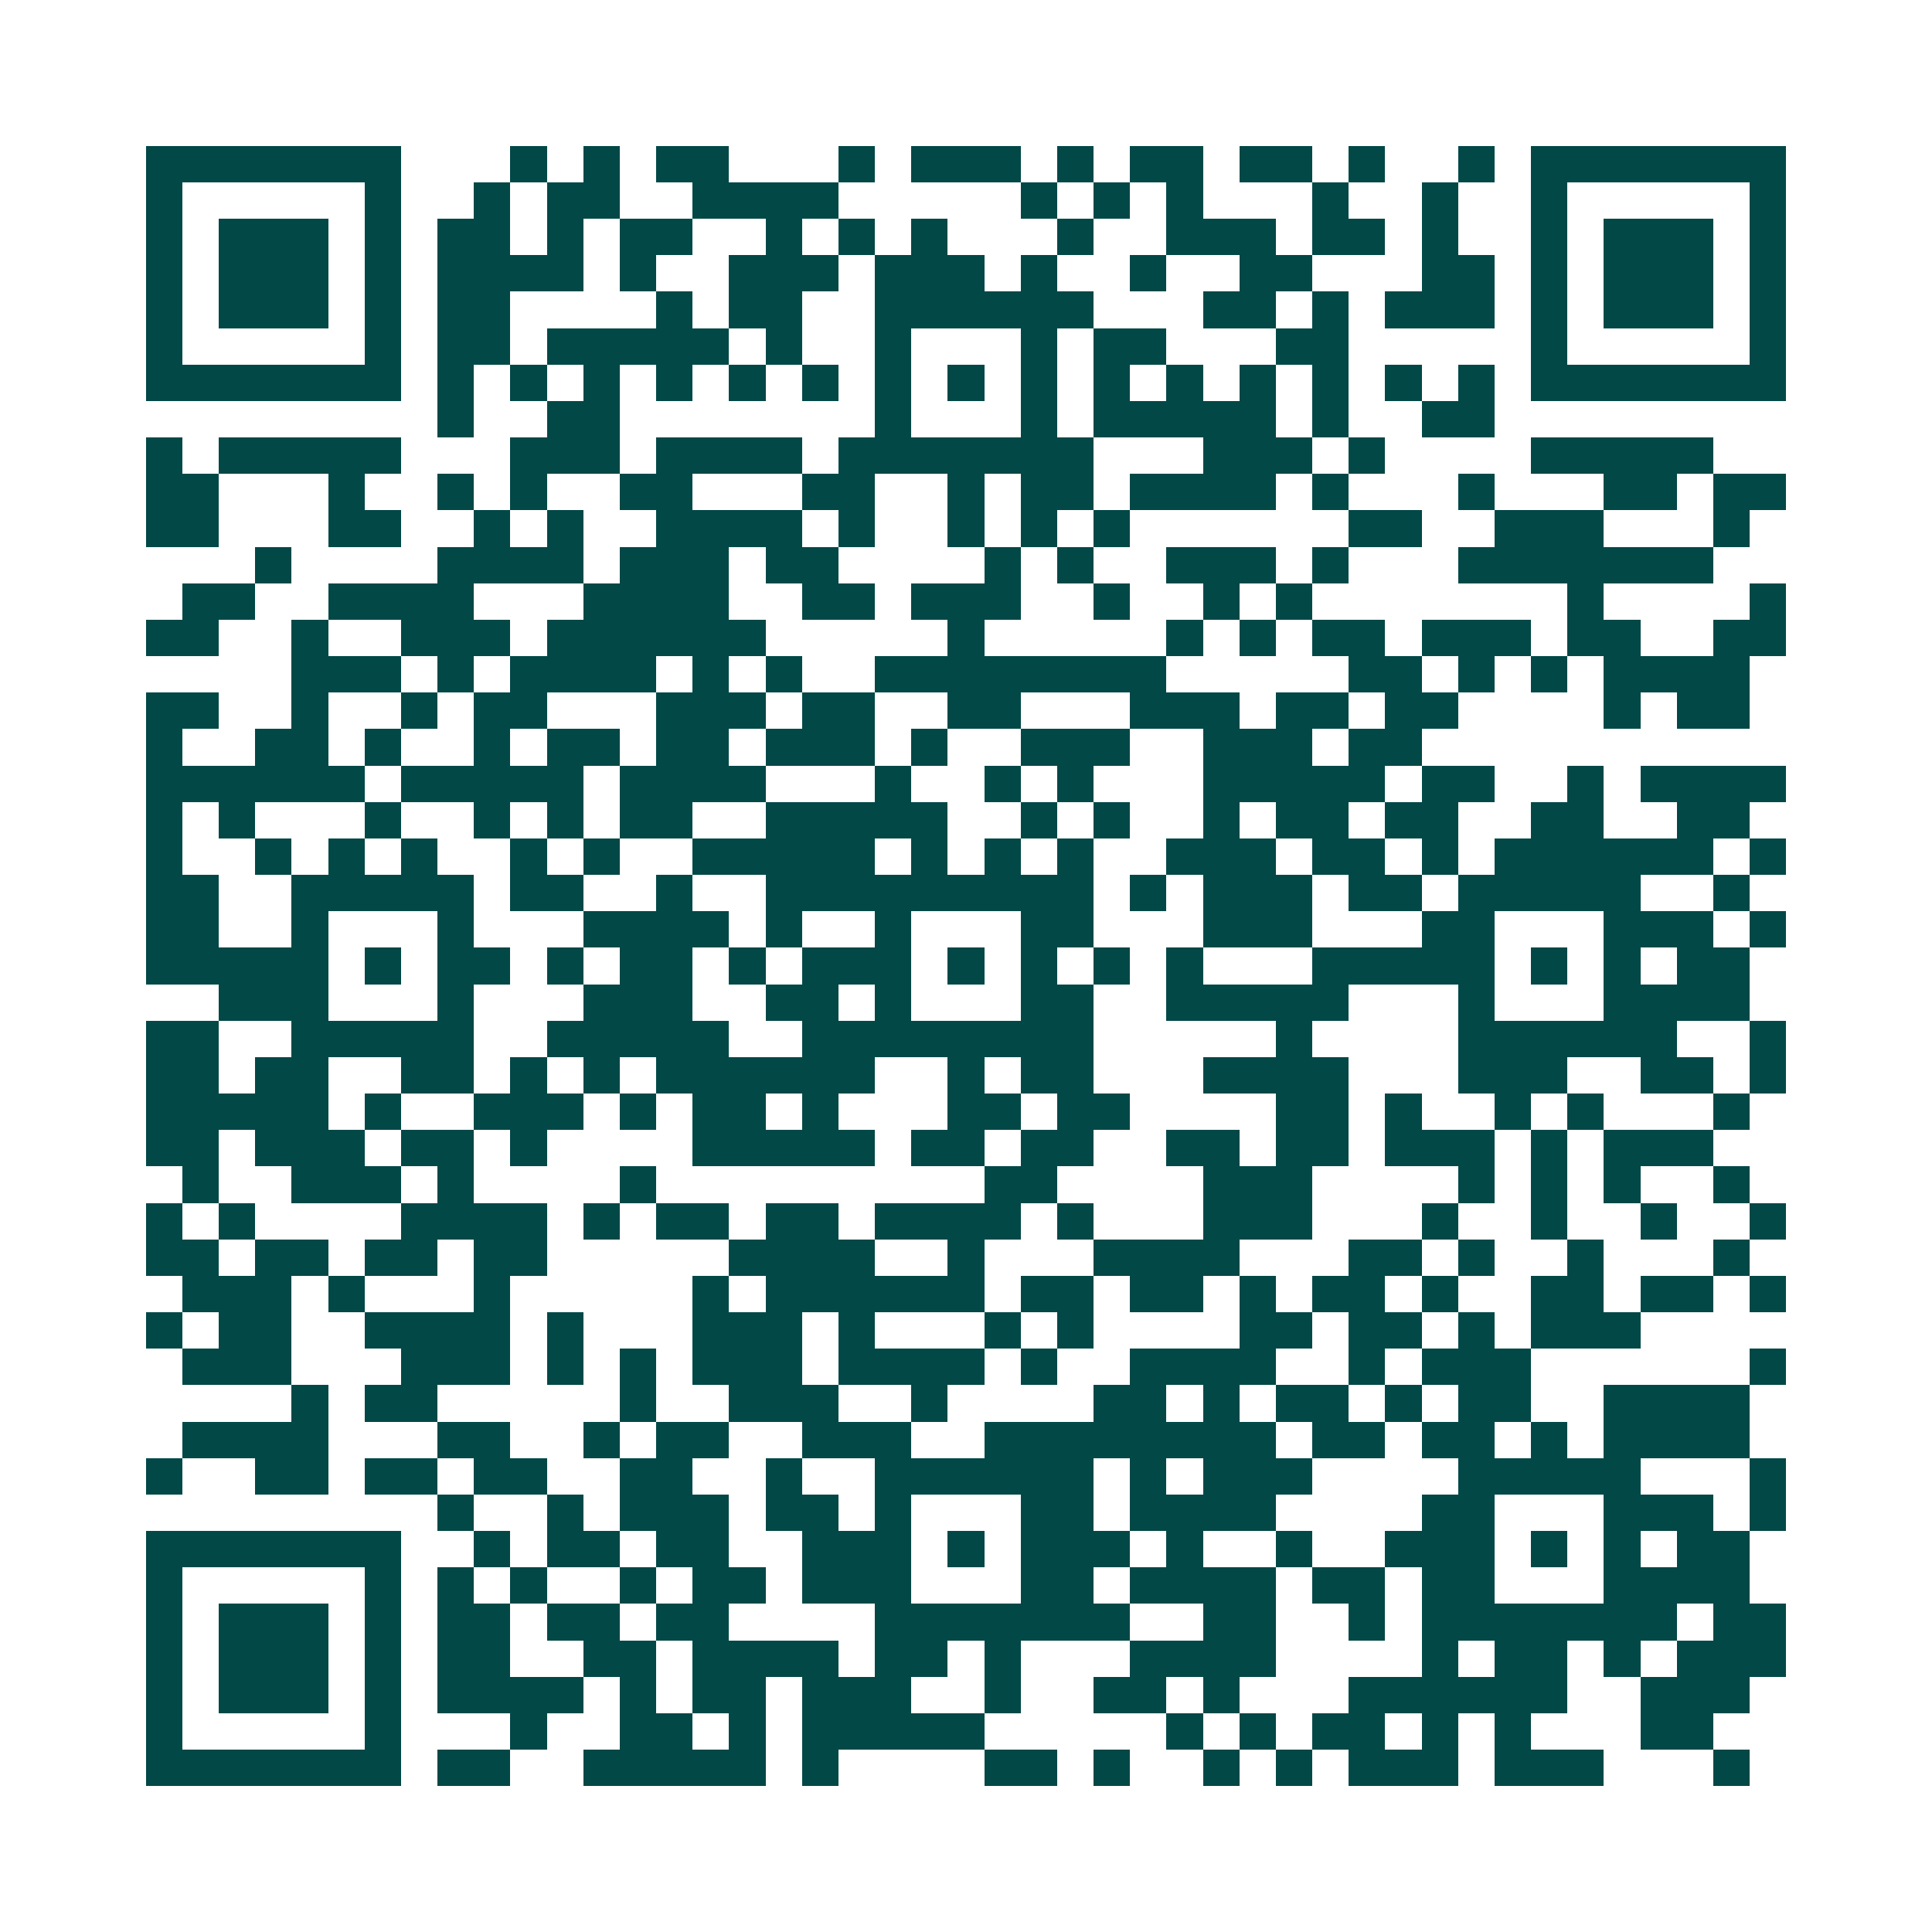 <svg xmlns="http://www.w3.org/2000/svg" width="200" height="200" viewBox="0 0 53 53" shape-rendering="crispEdges"><path fill="#ffffff" d="M0 0h53v53H0z"/><path stroke="#014847" d="M4 4.5h7m3 0h1m1 0h1m1 0h2m3 0h1m1 0h3m1 0h1m1 0h2m1 0h2m1 0h1m2 0h1m1 0h7M4 5.5h1m5 0h1m2 0h1m1 0h2m2 0h4m5 0h1m1 0h1m1 0h1m3 0h1m2 0h1m2 0h1m5 0h1M4 6.5h1m1 0h3m1 0h1m1 0h2m1 0h1m1 0h2m2 0h1m1 0h1m1 0h1m3 0h1m2 0h3m1 0h2m1 0h1m2 0h1m1 0h3m1 0h1M4 7.5h1m1 0h3m1 0h1m1 0h4m1 0h1m2 0h3m1 0h3m1 0h1m2 0h1m2 0h2m3 0h2m1 0h1m1 0h3m1 0h1M4 8.5h1m1 0h3m1 0h1m1 0h2m4 0h1m1 0h2m2 0h6m3 0h2m1 0h1m1 0h3m1 0h1m1 0h3m1 0h1M4 9.5h1m5 0h1m1 0h2m1 0h5m1 0h1m2 0h1m3 0h1m1 0h2m3 0h2m5 0h1m5 0h1M4 10.5h7m1 0h1m1 0h1m1 0h1m1 0h1m1 0h1m1 0h1m1 0h1m1 0h1m1 0h1m1 0h1m1 0h1m1 0h1m1 0h1m1 0h1m1 0h1m1 0h7M12 11.5h1m2 0h2m7 0h1m3 0h1m1 0h5m1 0h1m2 0h2M4 12.5h1m1 0h5m3 0h3m1 0h4m1 0h7m3 0h3m1 0h1m4 0h5M4 13.5h2m3 0h1m2 0h1m1 0h1m2 0h2m3 0h2m2 0h1m1 0h2m1 0h4m1 0h1m3 0h1m3 0h2m1 0h2M4 14.5h2m3 0h2m2 0h1m1 0h1m2 0h4m1 0h1m2 0h1m1 0h1m1 0h1m6 0h2m2 0h3m3 0h1M7 15.5h1m4 0h4m1 0h3m1 0h2m4 0h1m1 0h1m2 0h3m1 0h1m3 0h7M5 16.5h2m2 0h4m3 0h4m2 0h2m1 0h3m2 0h1m2 0h1m1 0h1m7 0h1m4 0h1M4 17.5h2m2 0h1m2 0h3m1 0h6m5 0h1m5 0h1m1 0h1m1 0h2m1 0h3m1 0h2m2 0h2M8 18.5h3m1 0h1m1 0h4m1 0h1m1 0h1m2 0h8m5 0h2m1 0h1m1 0h1m1 0h4M4 19.5h2m2 0h1m2 0h1m1 0h2m3 0h3m1 0h2m2 0h2m3 0h3m1 0h2m1 0h2m4 0h1m1 0h2M4 20.5h1m2 0h2m1 0h1m2 0h1m1 0h2m1 0h2m1 0h3m1 0h1m2 0h3m2 0h3m1 0h2M4 21.5h6m1 0h5m1 0h4m3 0h1m2 0h1m1 0h1m3 0h5m1 0h2m2 0h1m1 0h4M4 22.5h1m1 0h1m3 0h1m2 0h1m1 0h1m1 0h2m2 0h5m2 0h1m1 0h1m2 0h1m1 0h2m1 0h2m2 0h2m2 0h2M4 23.5h1m2 0h1m1 0h1m1 0h1m2 0h1m1 0h1m2 0h5m1 0h1m1 0h1m1 0h1m2 0h3m1 0h2m1 0h1m1 0h6m1 0h1M4 24.5h2m2 0h5m1 0h2m2 0h1m2 0h9m1 0h1m1 0h3m1 0h2m1 0h5m2 0h1M4 25.5h2m2 0h1m3 0h1m3 0h4m1 0h1m2 0h1m3 0h2m3 0h3m3 0h2m3 0h3m1 0h1M4 26.5h5m1 0h1m1 0h2m1 0h1m1 0h2m1 0h1m1 0h3m1 0h1m1 0h1m1 0h1m1 0h1m3 0h5m1 0h1m1 0h1m1 0h2M6 27.5h3m3 0h1m3 0h3m2 0h2m1 0h1m3 0h2m2 0h5m3 0h1m3 0h4M4 28.5h2m2 0h5m2 0h5m2 0h8m5 0h1m4 0h6m2 0h1M4 29.5h2m1 0h2m2 0h2m1 0h1m1 0h1m1 0h6m2 0h1m1 0h2m3 0h4m3 0h3m2 0h2m1 0h1M4 30.5h5m1 0h1m2 0h3m1 0h1m1 0h2m1 0h1m3 0h2m1 0h2m4 0h2m1 0h1m2 0h1m1 0h1m3 0h1M4 31.5h2m1 0h3m1 0h2m1 0h1m4 0h5m1 0h2m1 0h2m2 0h2m1 0h2m1 0h3m1 0h1m1 0h3M5 32.5h1m2 0h3m1 0h1m4 0h1m9 0h2m4 0h3m4 0h1m1 0h1m1 0h1m2 0h1M4 33.5h1m1 0h1m4 0h4m1 0h1m1 0h2m1 0h2m1 0h4m1 0h1m3 0h3m3 0h1m2 0h1m2 0h1m2 0h1M4 34.5h2m1 0h2m1 0h2m1 0h2m5 0h4m2 0h1m3 0h4m3 0h2m1 0h1m2 0h1m3 0h1M5 35.5h3m1 0h1m3 0h1m5 0h1m1 0h6m1 0h2m1 0h2m1 0h1m1 0h2m1 0h1m2 0h2m1 0h2m1 0h1M4 36.5h1m1 0h2m2 0h4m1 0h1m3 0h3m1 0h1m3 0h1m1 0h1m4 0h2m1 0h2m1 0h1m1 0h3M5 37.5h3m3 0h3m1 0h1m1 0h1m1 0h3m1 0h4m1 0h1m2 0h4m2 0h1m1 0h3m6 0h1M8 38.5h1m1 0h2m5 0h1m2 0h3m2 0h1m4 0h2m1 0h1m1 0h2m1 0h1m1 0h2m2 0h4M5 39.5h4m3 0h2m2 0h1m1 0h2m2 0h3m2 0h8m1 0h2m1 0h2m1 0h1m1 0h4M4 40.5h1m2 0h2m1 0h2m1 0h2m2 0h2m2 0h1m2 0h6m1 0h1m1 0h3m4 0h5m3 0h1M12 41.5h1m2 0h1m1 0h3m1 0h2m1 0h1m3 0h2m1 0h4m4 0h2m3 0h3m1 0h1M4 42.5h7m2 0h1m1 0h2m1 0h2m2 0h3m1 0h1m1 0h3m1 0h1m2 0h1m2 0h3m1 0h1m1 0h1m1 0h2M4 43.5h1m5 0h1m1 0h1m1 0h1m2 0h1m1 0h2m1 0h3m3 0h2m1 0h4m1 0h2m1 0h2m3 0h4M4 44.5h1m1 0h3m1 0h1m1 0h2m1 0h2m1 0h2m4 0h7m2 0h2m2 0h1m1 0h7m1 0h2M4 45.5h1m1 0h3m1 0h1m1 0h2m2 0h2m1 0h4m1 0h2m1 0h1m3 0h4m4 0h1m1 0h2m1 0h1m1 0h3M4 46.5h1m1 0h3m1 0h1m1 0h4m1 0h1m1 0h2m1 0h3m2 0h1m2 0h2m1 0h1m3 0h6m2 0h3M4 47.5h1m5 0h1m3 0h1m2 0h2m1 0h1m1 0h5m5 0h1m1 0h1m1 0h2m1 0h1m1 0h1m3 0h2M4 48.5h7m1 0h2m2 0h5m1 0h1m4 0h2m1 0h1m2 0h1m1 0h1m1 0h3m1 0h3m3 0h1"/></svg>
